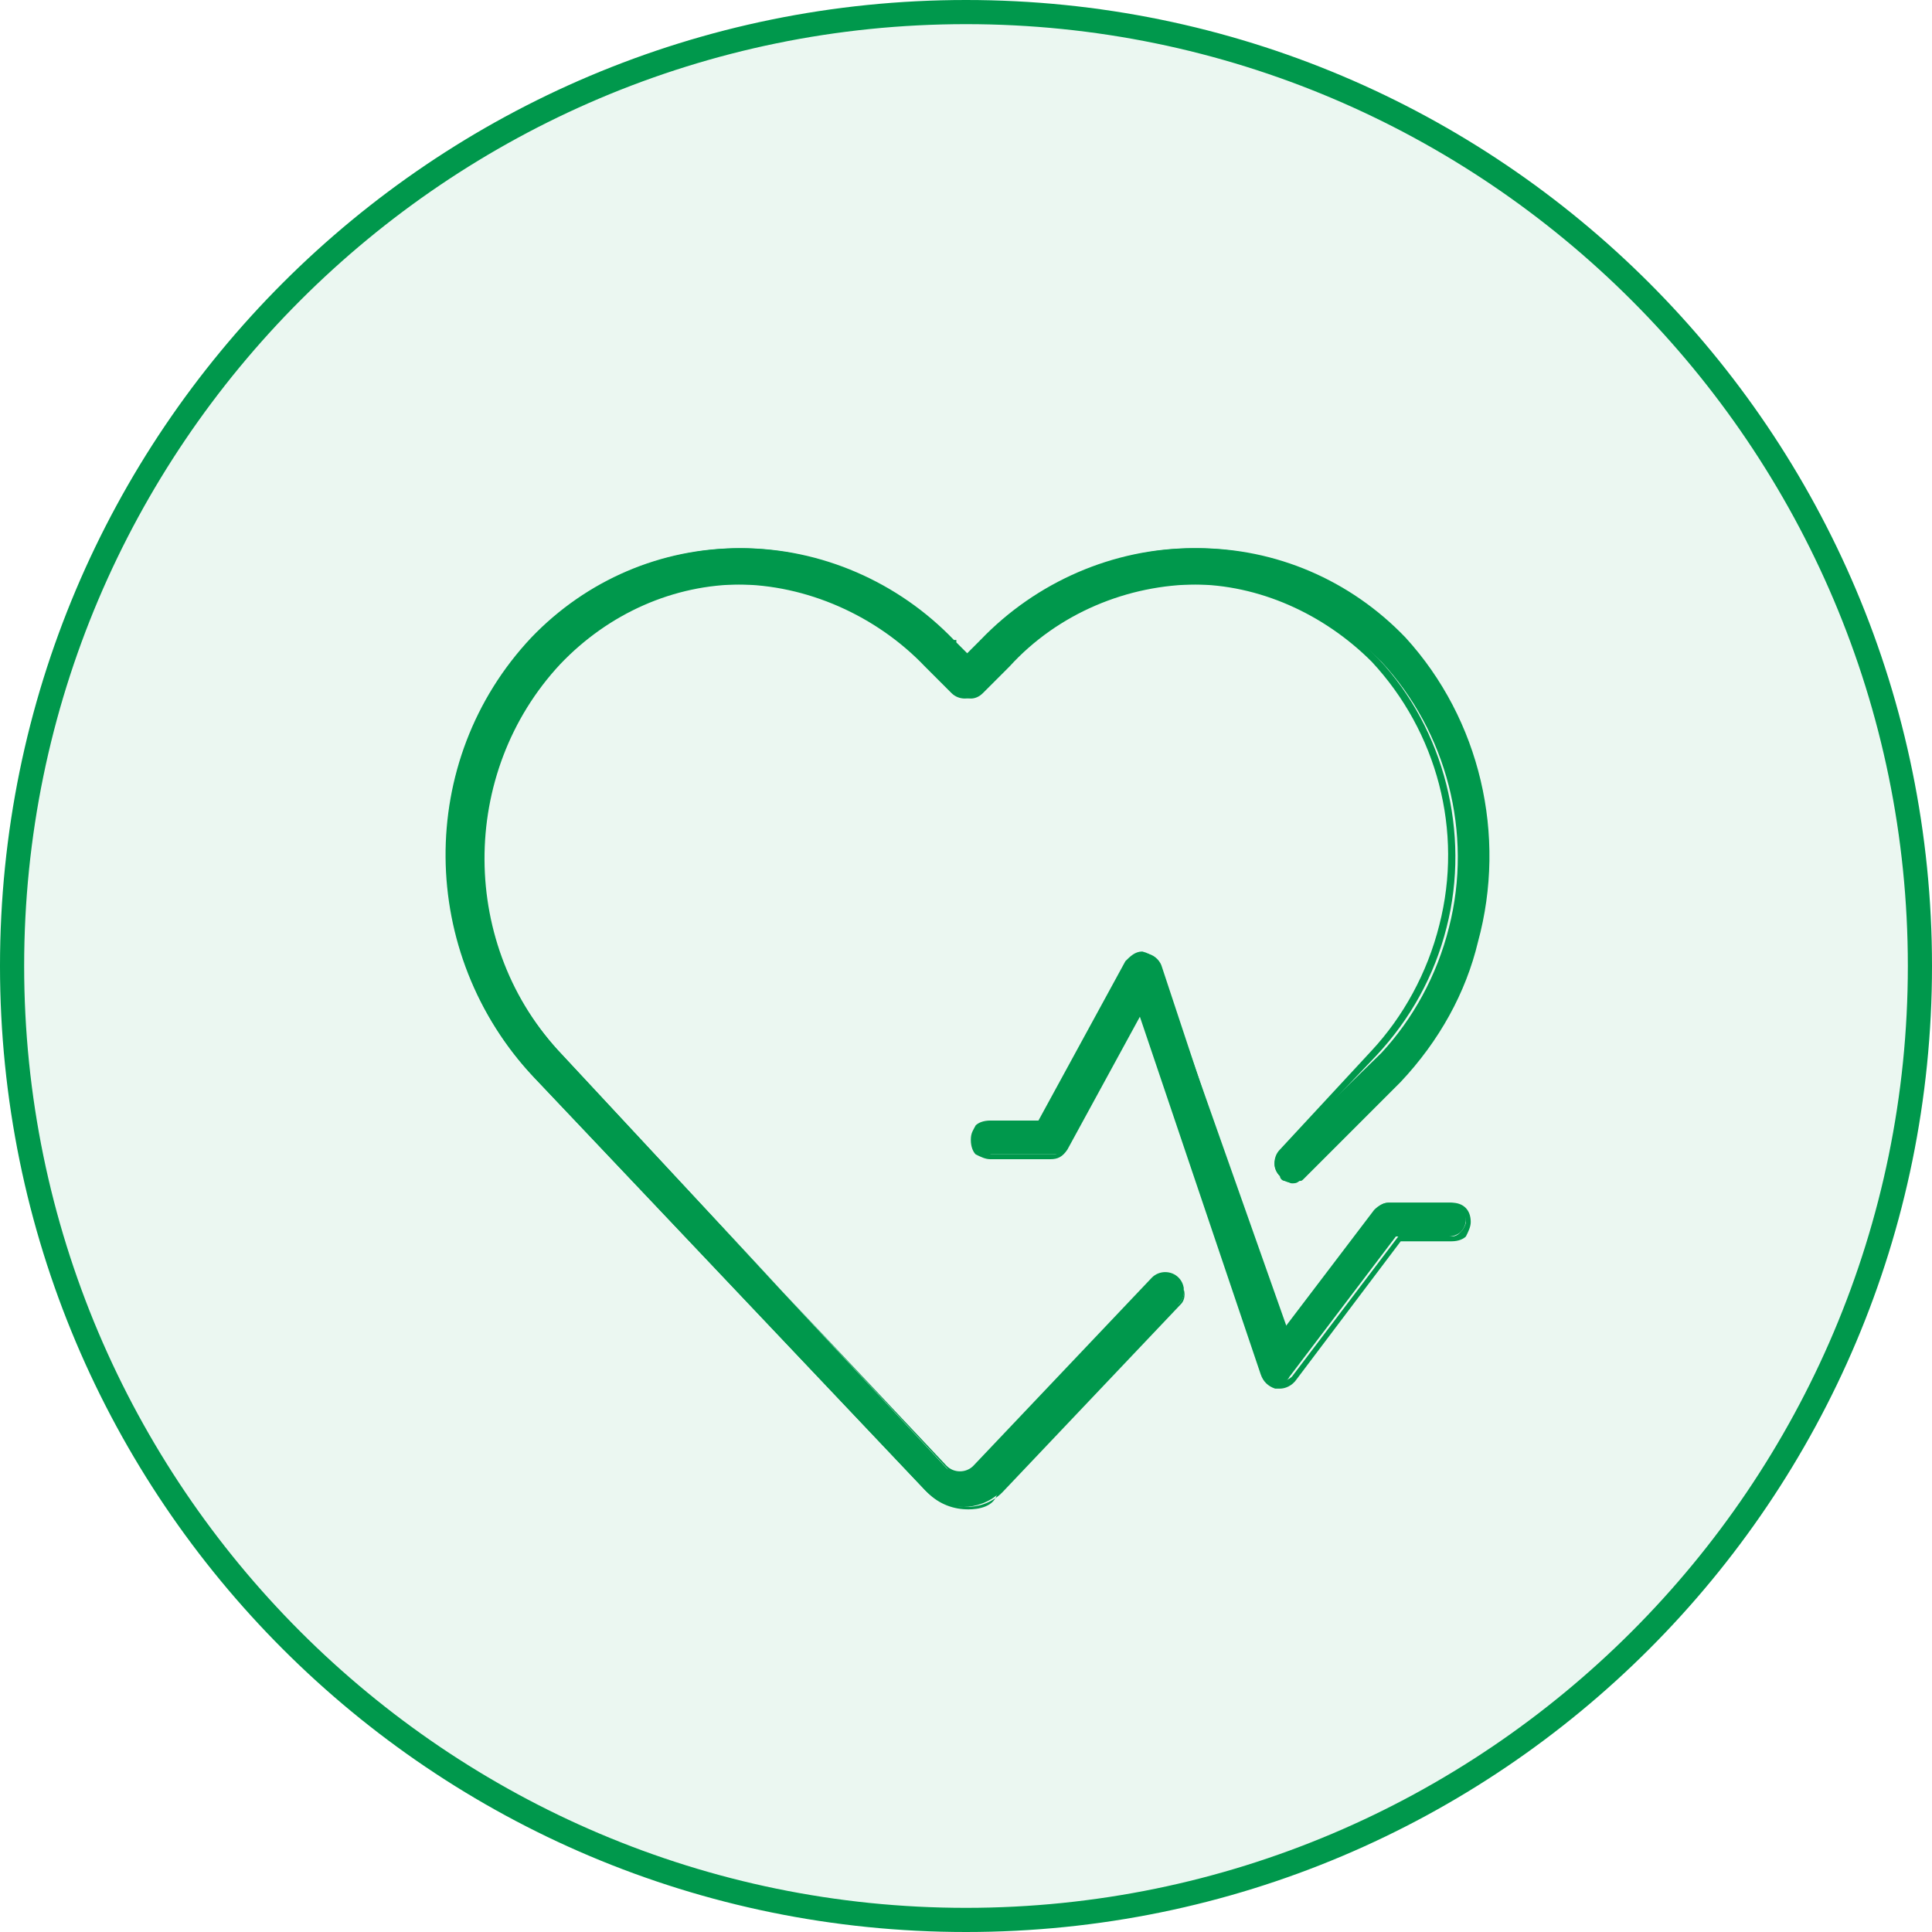 <!-- Generated by IcoMoon.io -->
<svg version="1.1" xmlns="http://www.w3.org/2000/svg" width="64" height="64" viewBox="0 0 64 64">
<title>icon-status-granted</title>
<path fill="#00984c" opacity="0.08" d="M63.6 32c0 17.452-14.148 31.6-31.6 31.6s-31.6-14.148-31.6-31.6c0-17.452 14.148-31.6 31.6-31.6s31.6 14.148 31.6 31.6z"></path>
<path fill="#00984c" d="M32 64c-17.68 0-32-14.32-32-32s14.32-32 32-32c17.68 0 32 14.32 32 32s-14.32 32-32 32zM32 0.8c-17.2 0-31.2 14-31.2 31.2s14 31.2 31.2 31.2 31.2-14 31.2-31.2-14-31.2-31.2-31.2z"></path>
<path fill="#00984c" d="M38 31.6v0 0c-0.24 0-0.48 0.080-0.56 0.24v0 0l-2.88 5.28h-1.68c-0.16 0-0.32 0.080-0.4 0.16s-0.16 0.24-0.16 0.4 0.080 0.32 0.16 0.4c0.080 0.080 0.24 0.16 0.4 0.16h2c0.24 0 0.4-0.080 0.48-0.24v0 0l2.48-4.56 4.080 12c0 0 0 0 0 0 0.080 0.16 0.24 0.32 0.4 0.4v0 0 0 0 0 0 0 0 0 0 0 0 0 0 0 0 0 0 0 0 0 0 0 0 0 0 0 0 0 0 0 0 0 0 0 0 0 0 0 0 0 0 0 0 0 0 0 0 0 0 0 0 0 0 0 0 0 0 0 0 0 0 0 0 0 0 0 0 0 0 0 0 0 0 0 0 0 0 0 0 0 0 0 0 0 0 0 0 0 0 0 0 0 0 0 0 0 0 0 0 0 0 0 0 0 0 0 0 0 0 0 0 0 0 0 0 0 0 0 0 0 0 0 0 0 0 0 0 0 0 0 0 0 0 0 0 0 0 0 0 0 0 0 0 0 0 0 0 0 0 0 0 0 0 0 0 0 0 0 0 0 0 0 0 0 0 0 0 0 0 0 0 0 0 0 0 0 0 0 0 0 0 0 0 0 0 0 0 0 0 0 0 0 0 0 0 0 0 0 0 0 0 0 0 0 0 0 0 0 0 0 0 0 0 0 0 0 0 0 0 0 0 0 0 0 0 0 0 0 0 0 0 0 0 0 0 0 0 0 0 0 0 0 0 0 0 0 0 0 0 0 0 0 0 0 0 0 0 0 0 0 0 0 0 0 0 0 0 0 0 0 0 0 0 0 0 0 0 0 0 0 0 0 0 0 0 0 0 0 0 0 0 0 0 0 0 0 0 0 0 0 0 0 0 0 0 0 0 0 0 0 0 0 0 0 0 0 0 0 0 0 0 0 0 0 0 0 0 0 0 0 0 0 0 0 0 0 0 0 0 0 0 0 0 0 0 0 0 0 0 0 0 0 0 0 0 0 0 0 0 0 0 0 0 0 0 0 0 0 0 0 0 0 0 0 0 0 0 0 0 0 0 0 0 0 0 0 0 0 0 0 0 0 0 0 0 0 0 0 0 0 0 0 0 0 0 0 0 0 0 0 0 0 0 0 0 0 0 0 0 0 0 0 0 0 0 0 0 0 0 0 0 0 0 0 0 0 0 0 0 0 0 0 0 0 0 0 0 0 0 0 0 0 0 0 0 0 0 0 0 0 0 0 0 0 0 0 0 0 0 0 0 0 0 0 0 0 0 0 0 0 0 0 0 0 0 0 0 0 0 0 0 0 0 0 0 0 0 0 0 0 0 0 0 0 0 0 0 0 0 0 0 0 0c0.16 0 0.32-0.080 0.4-0.24l3.52-4.64h1.76c0.16 0 0.32-0.080 0.4-0.16s0.16-0.24 0.16-0.4c0-0.32-0.24-0.56-0.56-0.56h-2c-0.16 0-0.32 0.080-0.48 0.24l-3.040 4-4-12.080c-0.080-0.24-0.32-0.4-0.48-0.4z"></path>
<path fill="#00984c" d="M42.4 46h-0.16c-0.24-0.080-0.4-0.24-0.48-0.48l-4-11.84-2.4 4.4c-0.16 0.24-0.32 0.32-0.56 0.32h-2c-0.16 0-0.32-0.080-0.48-0.16-0.080-0.080-0.16-0.24-0.16-0.48s0.080-0.32 0.16-0.48c0.080-0.080 0.24-0.16 0.48-0.16h1.6l2.88-5.28c0.16-0.16 0.32-0.32 0.56-0.32v0c0.32 0.080 0.48 0.24 0.56 0.48l4.24 12 2.96-3.92c0.16-0.24 0.32-0.24 0.48-0.24h2c0.4 0 0.64 0.24 0.64 0.64 0 0.16-0.080 0.32-0.16 0.48-0.080 0.080-0.24 0.16-0.48 0.16h-1.68l-3.44 4.56c-0.16 0.24-0.4 0.32-0.56 0.32zM37.84 33.28l0.080 0.16 4.080 12c0.080 0.16 0.24 0.32 0.4 0.32v0c0.16 0 0.32-0.080 0.4-0.16l3.52-4.64h1.76c0.16 0 0.24-0.080 0.32-0.16s0.16-0.24 0.16-0.32c0-0.32-0.24-0.48-0.48-0.48h-2c-0.16 0-0.32 0.080-0.4 0.16l-3.12 4.16-0.080-0.16-4.080-12.16c-0.080-0.16-0.16-0.24-0.4-0.32v0c-0.16 0-0.4 0.080-0.48 0.24v0l-2.88 5.36h-1.76c-0.16 0-0.24 0.080-0.32 0.16s-0.16 0.24-0.16 0.32 0.080 0.24 0.16 0.32 0.24 0.16 0.32 0.16h2c0.24 0 0.32-0.16 0.4-0.24l2.56-4.72z"></path>
<path fill="#00984c" d="M46.4 21.12v0 0c-1.76-1.84-4.24-2.96-6.8-2.96h-0.080c-2.64 0-5.2 1.12-7.040 3.040 0 0 0 0 0 0l-0.48 0.48-0.48-0.48c0 0 0 0 0 0-1.84-1.92-4.4-3.040-7.040-3.040-2.56 0-5.040 1.040-6.88 2.96v0c-3.84 4.080-3.76 10.48 0.080 14.56l12.96 13.68c0.32 0.32 0.8 0.56 1.28 0.56 0.4 0 0.88-0.16 1.2-0.48v0l5.92-6.24c0 0 0 0 0 0 0.24-0.24 0.24-0.56 0-0.8s-0.56-0.24-0.8 0v0l-5.92 6.24c0 0 0 0 0 0-0.24 0.24-0.64 0.24-0.96 0l-12.72-13.68c-3.44-3.6-3.44-9.36-0.080-12.96 1.6-1.68 3.76-2.64 6-2.64h0.080c2.32 0 4.64 1.040 6.24 2.72v0l0.88 0.88c0.24 0.24 0.56 0.24 0.8 0l0.88-0.88c1.6-1.76 3.92-2.72 6.24-2.72h0.080c2.24 0 4.4 0.96 6 2.56 2.16 2.32 3.040 5.68 2.24 8.8-0.4 1.6-1.2 3.040-2.24 4.16l-3.36 3.28c0 0 0 0 0 0-0.24 0.24-0.24 0.56 0 0.8 0.080 0.080 0.080 0.080 0.16 0.16 0.080 0 0.16 0.080 0.24 0.080s0.16 0 0.24-0.080c0.080 0 0.080-0.080 0.16-0.16v0l3.12-3.2c1.2-1.28 2.16-2.88 2.56-4.64 0.96-3.6-0.080-7.36-2.48-10z"></path>
<path fill="#00984c" d="M32.080 50c-0.48 0-0.96-0.16-1.36-0.56l-12.96-13.68c-3.92-4.080-3.92-10.56-0.080-14.64 1.76-1.92 4.32-2.96 6.88-2.96 2.64 0 5.2 1.12 7.040 3.040h0.080v0.080l0.4 0.4 0.4-0.4v-0.080h0.080c1.84-1.92 4.4-3.040 7.040-3.040h0.080c2.56 0 5.040 1.040 6.88 2.96v0c2.48 2.72 3.36 6.56 2.4 10.080-0.4 1.68-1.28 3.28-2.56 4.64l-3.2 3.2c-0.080 0.080-0.080 0.080-0.16 0.080-0.16 0.080-0.32 0.080-0.48 0-0.080 0-0.16-0.080-0.16-0.16-0.24-0.24-0.24-0.64 0-0.88v0l3.040-3.28c1.040-1.12 1.84-2.56 2.24-4.16 0.8-3.12-0.080-6.4-2.24-8.72-1.6-1.6-3.76-2.56-5.92-2.56h-0.080c-2.32 0-4.56 0.96-6.16 2.72l-0.88 0.88c-0.24 0.24-0.64 0.24-0.88 0l-0.88-0.88c-1.6-1.68-3.92-2.72-6.24-2.72h-0.080c-2.24 0-4.4 0.96-5.92 2.64-3.36 3.6-3.36 9.28 0.080 12.88l12.88 13.68c0.24 0.24 0.64 0.24 0.88 0l5.92-6.24c0.24-0.24 0.64-0.24 0.88 0s0.24 0.64 0 0.88v0h-0.080l-5.92 6.24c-0.080 0.48-0.64 0.56-0.96 0.56zM24.56 18.32c-2.56 0-5.040 1.040-6.8 2.96-3.84 4.080-3.76 10.4 0.080 14.4l12.96 13.68c0.32 0.32 0.72 0.56 1.2 0.56 0.32 0 0.8-0.080 1.2-0.48v0l5.92-6.24c0.16-0.16 0.16-0.48 0-0.64s-0.48-0.16-0.64 0l-5.92 6.24c-0.32 0.32-0.72 0.32-1.040 0l-12.88-13.84c-3.52-3.68-3.52-9.36-0.080-13.12 1.6-1.68 3.76-2.64 6-2.64h0.080c2.32 0 4.72 1.040 6.32 2.72l0.88 0.88c0.16 0.16 0.48 0.16 0.64 0l0.88-0.88c1.68-1.76 3.92-2.72 6.24-2.72h0.080c2.24 0 4.4 0.96 6 2.64 2.16 2.32 3.040 5.76 2.24 8.88-0.4 1.6-1.2 3.040-2.32 4.24l-3.12 3.28c-0.16 0.16-0.16 0.48 0 0.64 0.080 0.080 0.080 0.080 0.16 0.080 0.080 0.080 0.24 0.080 0.4 0 0.080 0 0.080-0.080 0.16-0.080v0l3.040-3.2c1.2-1.36 2.080-2.88 2.56-4.56 0.96-3.44 0.080-7.2-2.4-9.92v0c-1.76-1.84-4.24-2.88-6.72-2.88h-0.080c-2.56 0-5.12 1.12-6.96 3.040v0 0c0 0 0 0 0 0l-0.48 0.56-0.56-0.56c-1.84-2-4.4-3.040-7.040-3.040z"></path>
</svg>
